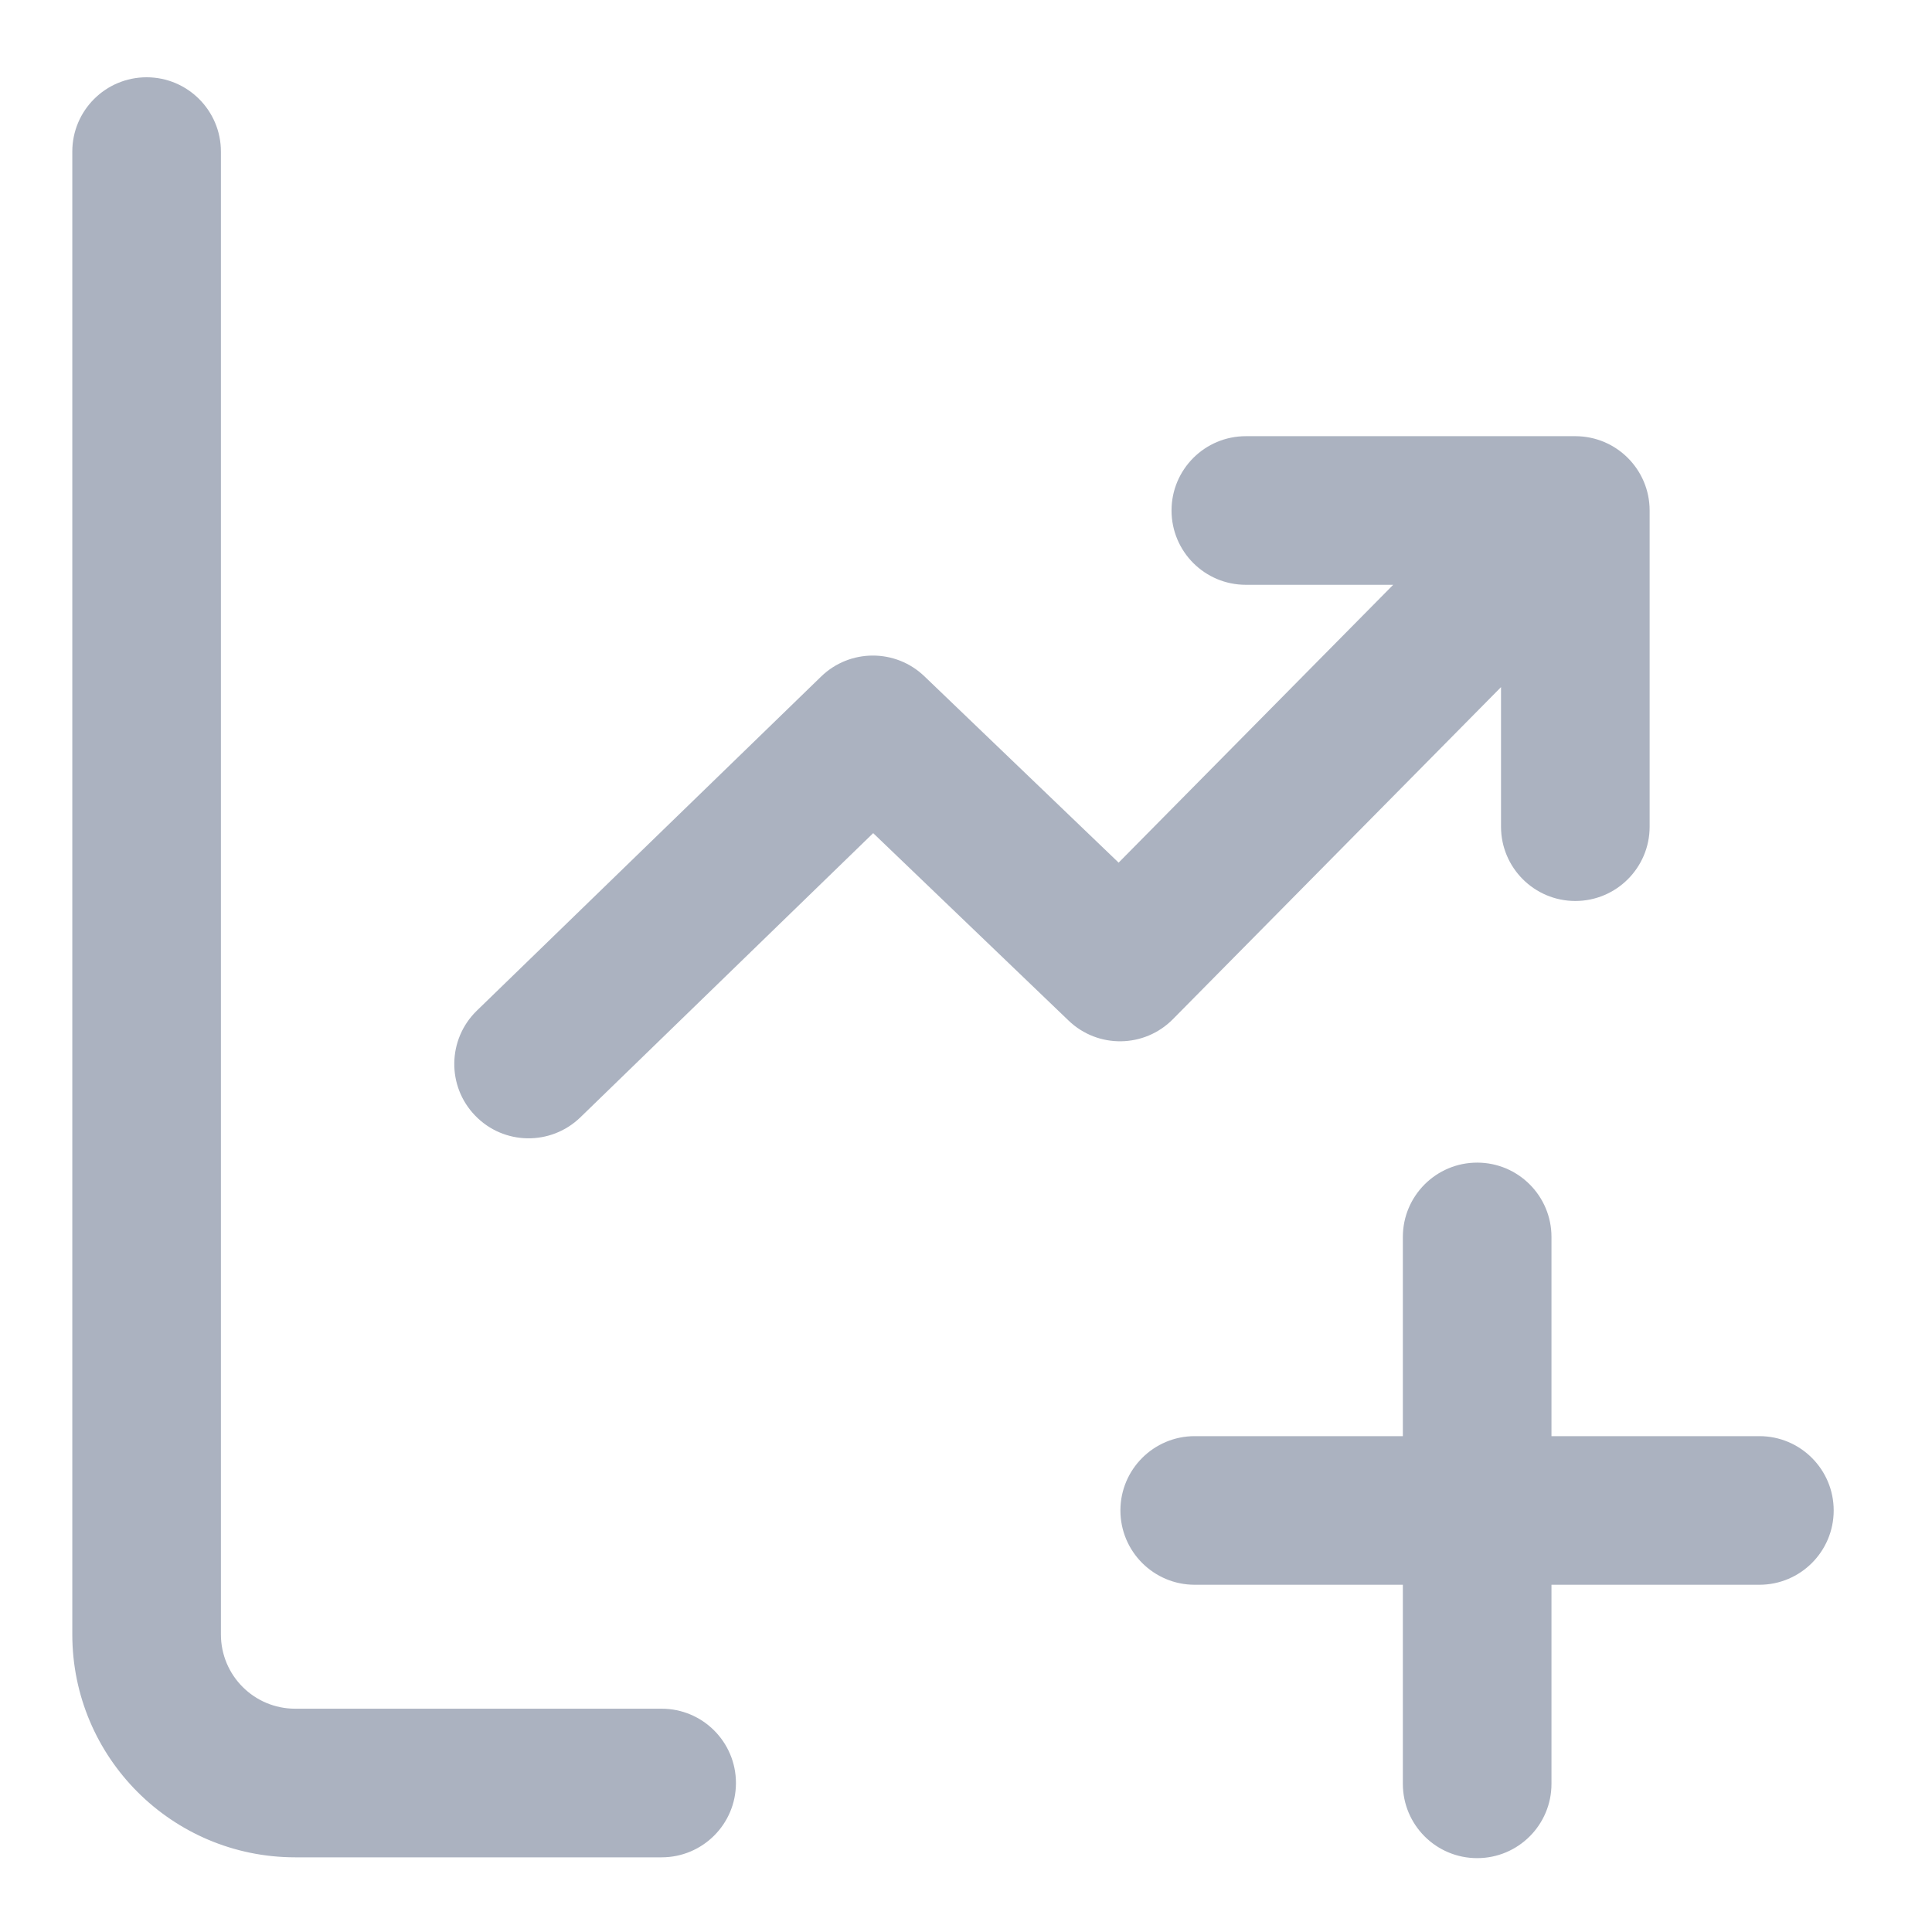 <?xml version="1.0" encoding="UTF-8"?> <svg xmlns="http://www.w3.org/2000/svg" width="26" height="26" viewBox="0 0 26 26" fill="none"><path fill-rule="evenodd" clip-rule="evenodd" d="M2.973 2.04C2.973 1.488 2.525 1.04 1.973 1.04C1.42 1.04 0.973 1.488 0.973 2.04V21.995C0.973 23.652 2.316 24.995 3.973 24.995H8.904C9.456 24.995 9.904 24.548 9.904 23.995C9.904 23.443 9.456 22.995 8.904 22.995H3.973C3.42 22.995 2.973 22.548 2.973 21.995V2.04ZM20.2 9.247L15.784 13.716C15.4 14.105 14.775 14.113 14.381 13.735L11.751 11.212L7.81 15.037C7.413 15.421 6.78 15.412 6.396 15.015C6.011 14.619 6.021 13.986 6.417 13.601L11.051 9.104C11.437 8.73 12.051 8.728 12.44 9.101L15.054 11.609L18.749 7.87H16.766C16.213 7.87 15.766 7.422 15.766 6.87C15.766 6.318 16.213 5.87 16.766 5.87H21.2C21.752 5.87 22.2 6.318 22.2 6.87V11.125C22.2 11.677 21.752 12.125 21.2 12.125C20.648 12.125 20.2 11.677 20.2 11.125V9.247ZM20.879 16.646C20.879 16.094 20.431 15.646 19.879 15.646C19.327 15.646 18.879 16.094 18.879 16.646V19.327H16.078C15.526 19.327 15.078 19.775 15.078 20.327C15.078 20.879 15.526 21.327 16.078 21.327H18.879V24.006C18.879 24.559 19.327 25.006 19.879 25.006C20.431 25.006 20.879 24.559 20.879 24.006V21.327H23.677C24.229 21.327 24.677 20.879 24.677 20.327C24.677 19.775 24.229 19.327 23.677 19.327H20.879V16.646Z" fill="#ABB2C0"></path></svg> 
